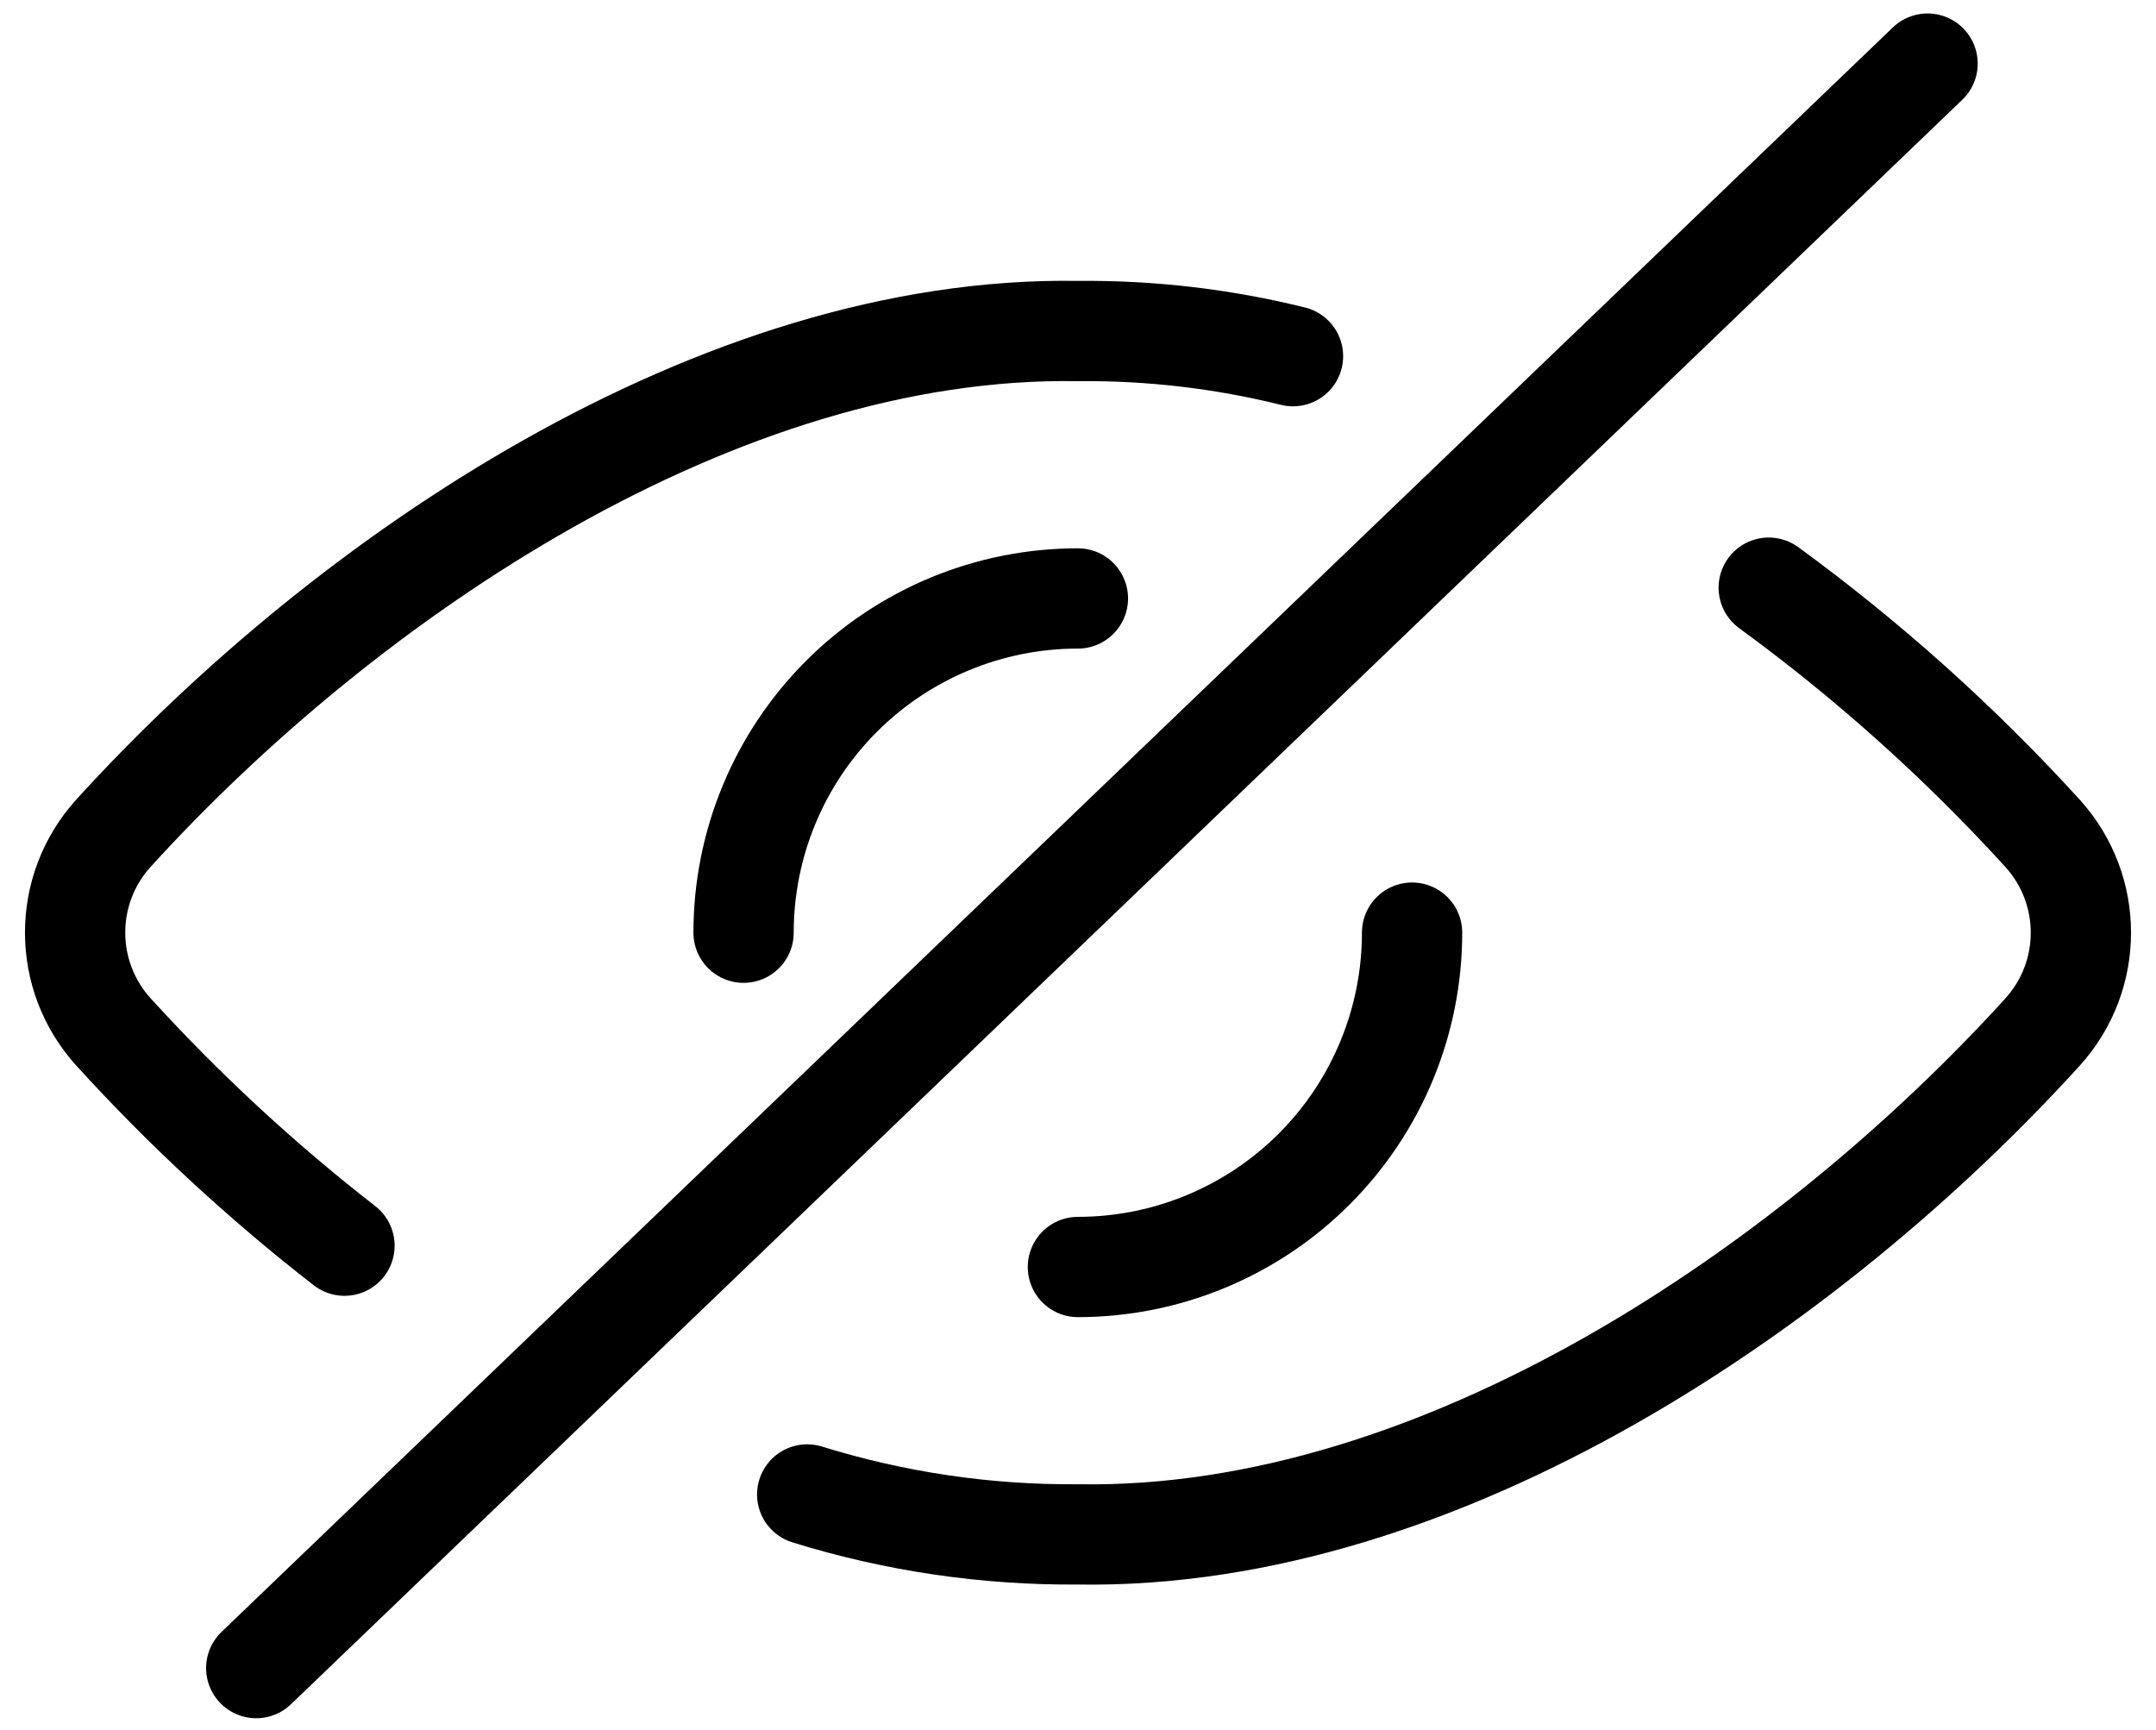 <svg width="86" height="69" viewBox="0 0 86 69" fill="none" xmlns="http://www.w3.org/2000/svg">
<path d="M10.221 66.537L76.888 2.537" stroke="black" stroke-width="4" stroke-linecap="round" stroke-linejoin="round"/>
<path d="M32.198 59.611C35.694 60.696 39.336 61.233 42.996 61.204C57.574 61.446 72.358 51.199 81.482 41.158C83.511 38.911 83.511 35.494 81.482 33.247C78.178 29.619 74.516 26.334 70.552 23.441" stroke="black" stroke-width="4" stroke-linecap="round" stroke-linejoin="round"/>
<path d="M51.576 14.207C48.77 13.512 45.887 13.175 42.996 13.204C28.66 12.969 13.841 22.989 4.518 33.243C2.489 35.49 2.489 38.907 4.518 41.154C7.342 44.258 10.428 47.113 13.741 49.688" stroke="black" stroke-width="4" stroke-linecap="round" stroke-linejoin="round"/>
<path d="M29.66 37.204C29.66 33.667 31.065 30.275 33.566 27.775C36.067 25.274 39.46 23.87 42.996 23.871" stroke="black" stroke-width="4" stroke-linecap="round" stroke-linejoin="round"/>
<path d="M56.326 37.201V37.201C56.327 40.737 54.923 44.129 52.423 46.63C49.924 49.131 46.533 50.537 42.996 50.538" stroke="black" stroke-width="4" stroke-linecap="round" stroke-linejoin="round"/>
</svg>
